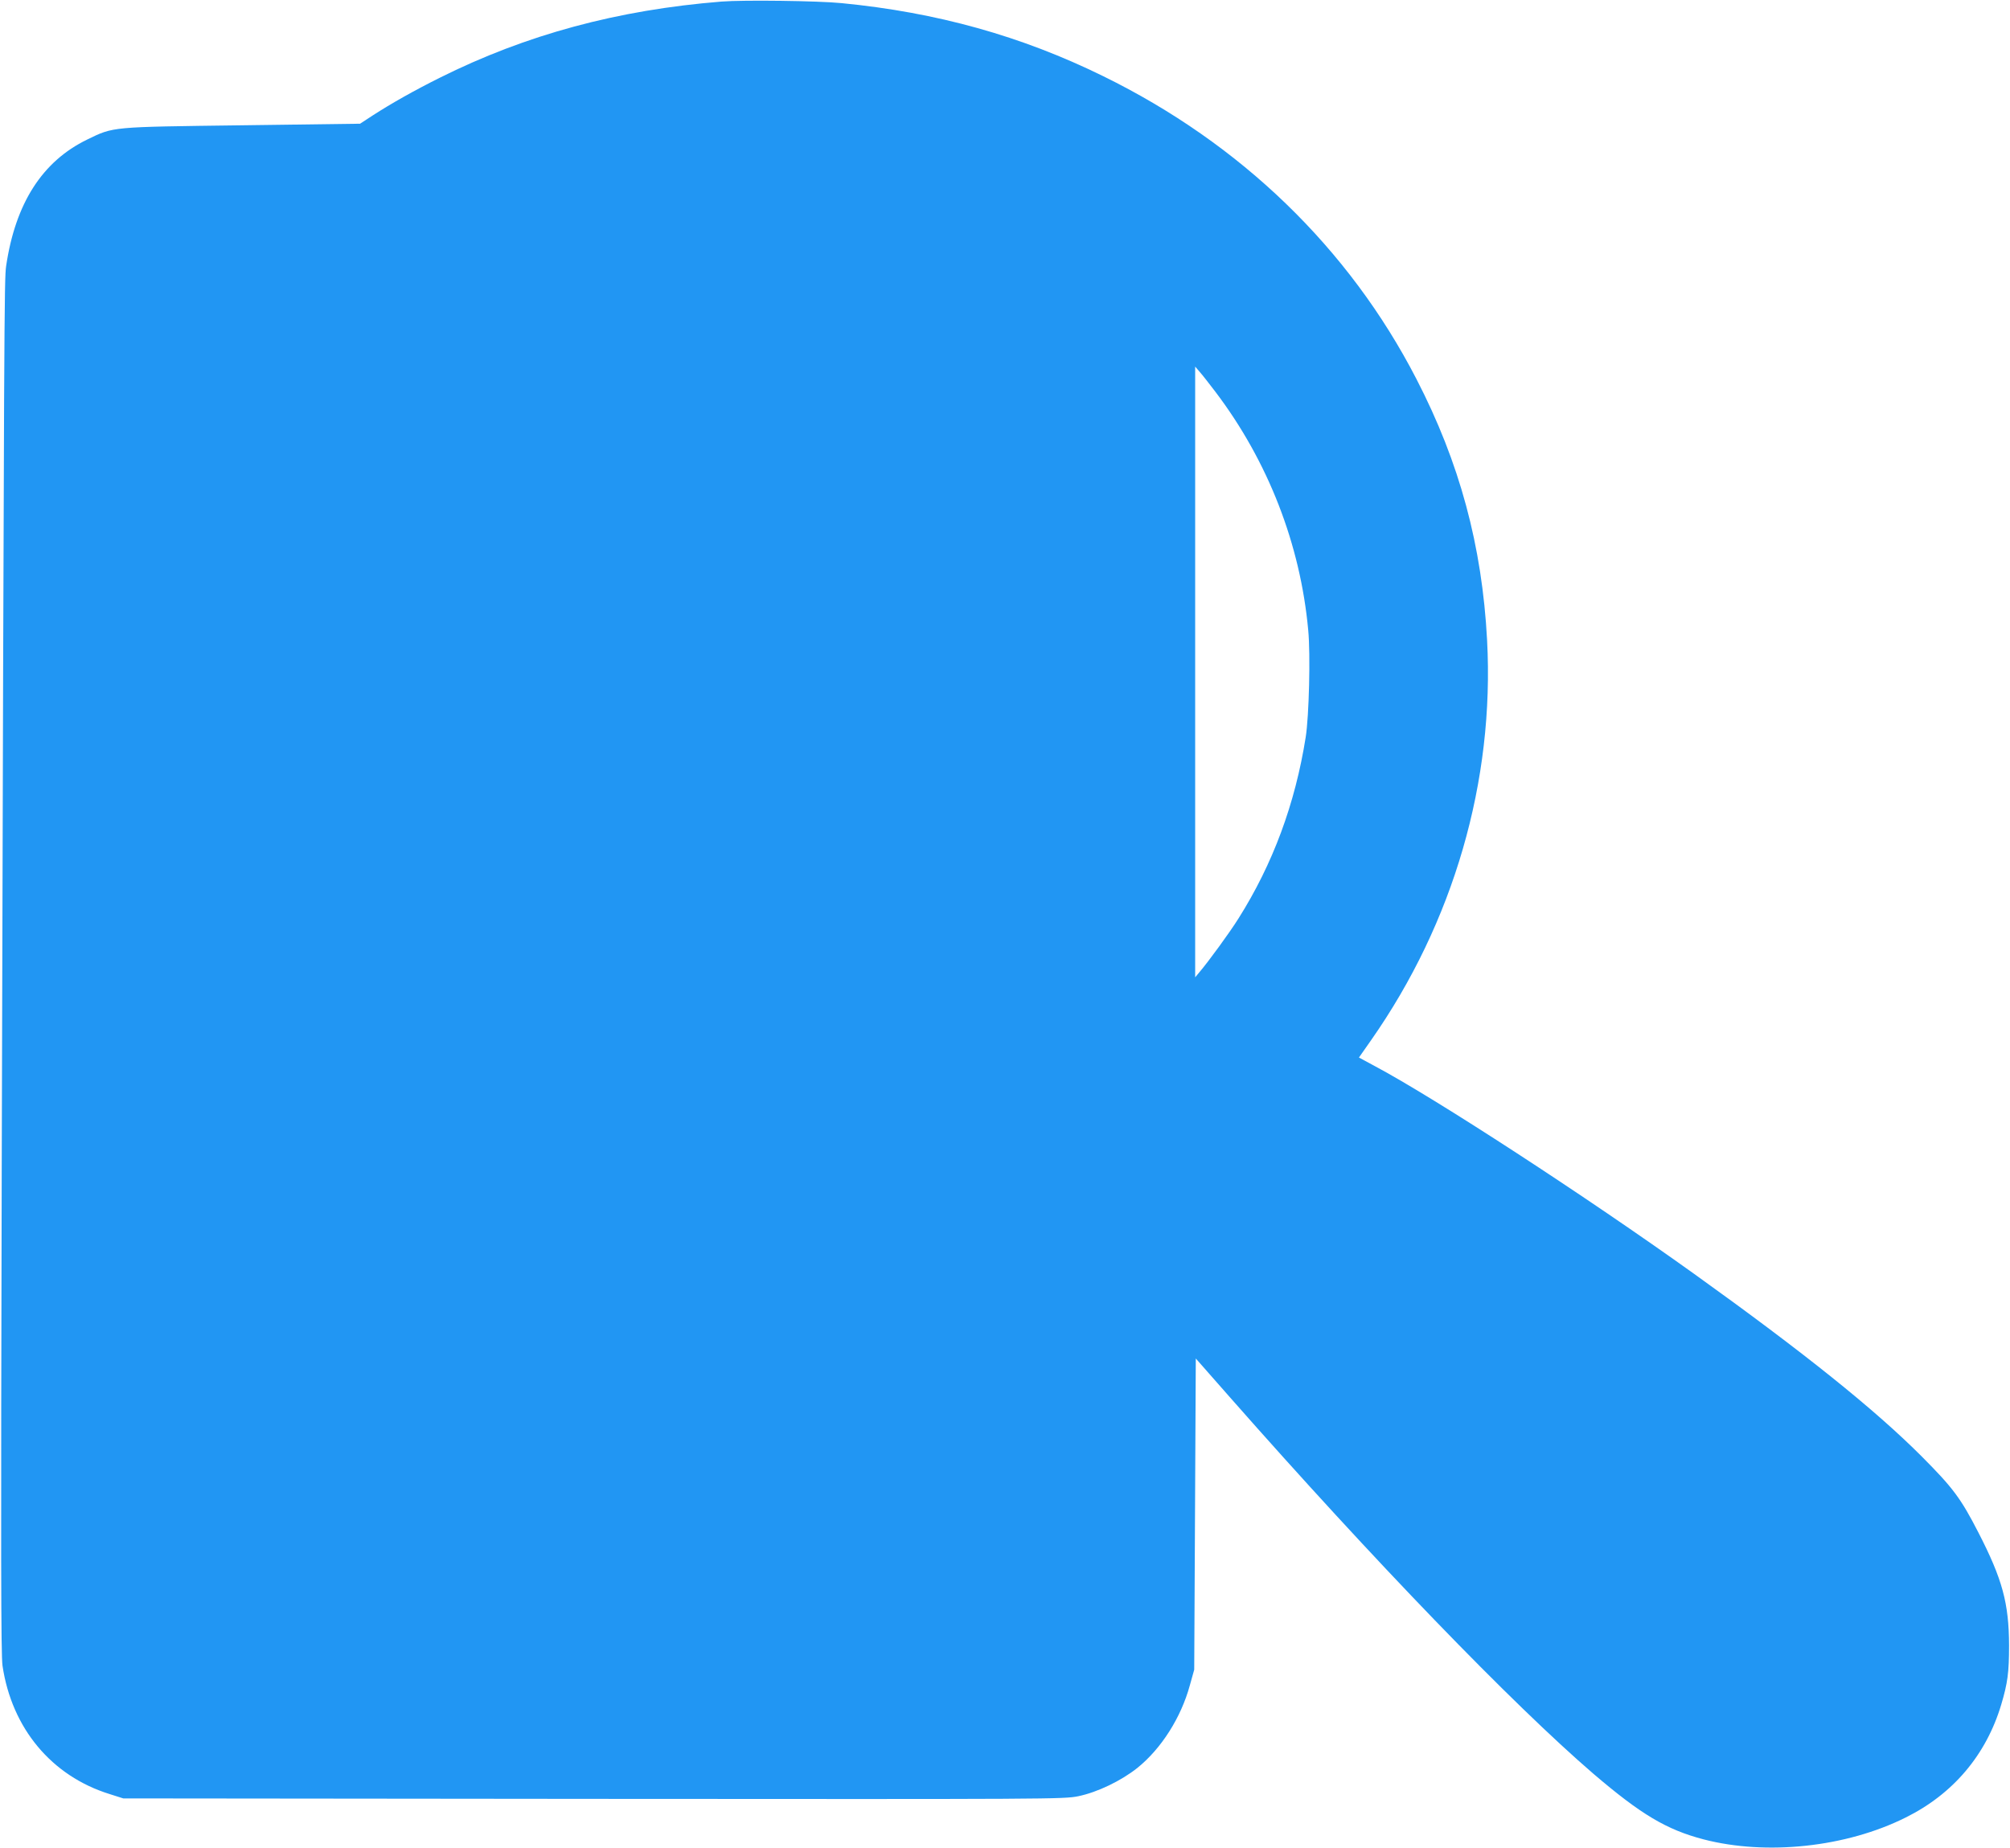 <?xml version="1.0" standalone="no"?>
<!DOCTYPE svg PUBLIC "-//W3C//DTD SVG 20010904//EN"
 "http://www.w3.org/TR/2001/REC-SVG-20010904/DTD/svg10.dtd">
<svg version="1.0" xmlns="http://www.w3.org/2000/svg"
 width="1280pt" height="1177pt" viewBox="0 0 1280 1177"
 preserveAspectRatio="xMidYMid meet">
<g transform="translate(0,1177) scale(0.1,-0.1)"
fill="#2196f3" stroke="none">
<path d="M4595 11760 c-661 -53 -1244 -210 -1796 -486 -162 -81 -304 -161
-425 -239 l-81 -53 -749 -10 c-843 -11 -818 -8 -989 -91 -286 -139 -457 -406
-516 -806 -12 -86 -13 -275 -28 -5750 -6 -2469 -5 -3096 5 -3165 59 -398 312
-702 681 -817 l88 -28 2993 -3 c2935 -2 2995 -2 3089 17 121 25 273 98 377
181 152 123 277 320 333 525 l28 100 5 991 5 991 220 -250 c910 -1034 1796
-1951 2312 -2395 303 -259 465 -356 702 -418 401 -104 908 -50 1286 139 303
150 513 399 609 719 41 138 50 204 50 378 -1 268 -42 421 -196 720 -111 216
-161 283 -358 481 -301 302 -753 664 -1450 1164 -688 493 -1654 1122 -2036
1325 l-100 54 77 110 c526 751 787 1651 739 2549 -32 601 -175 1131 -450 1663
-429 832 -1118 1499 -1995 1929 -521 256 -1059 406 -1665 465 -150 15 -625 21
-765 10z m3146 -2487 c334 -441 540 -970 590 -1517 15 -156 5 -548 -16 -681
-67 -424 -209 -808 -428 -1155 -55 -88 -192 -276 -251 -345 l-25 -30 0 1945 0
1945 30 -35 c17 -19 61 -76 100 -127z"/>
</g>
</svg>

